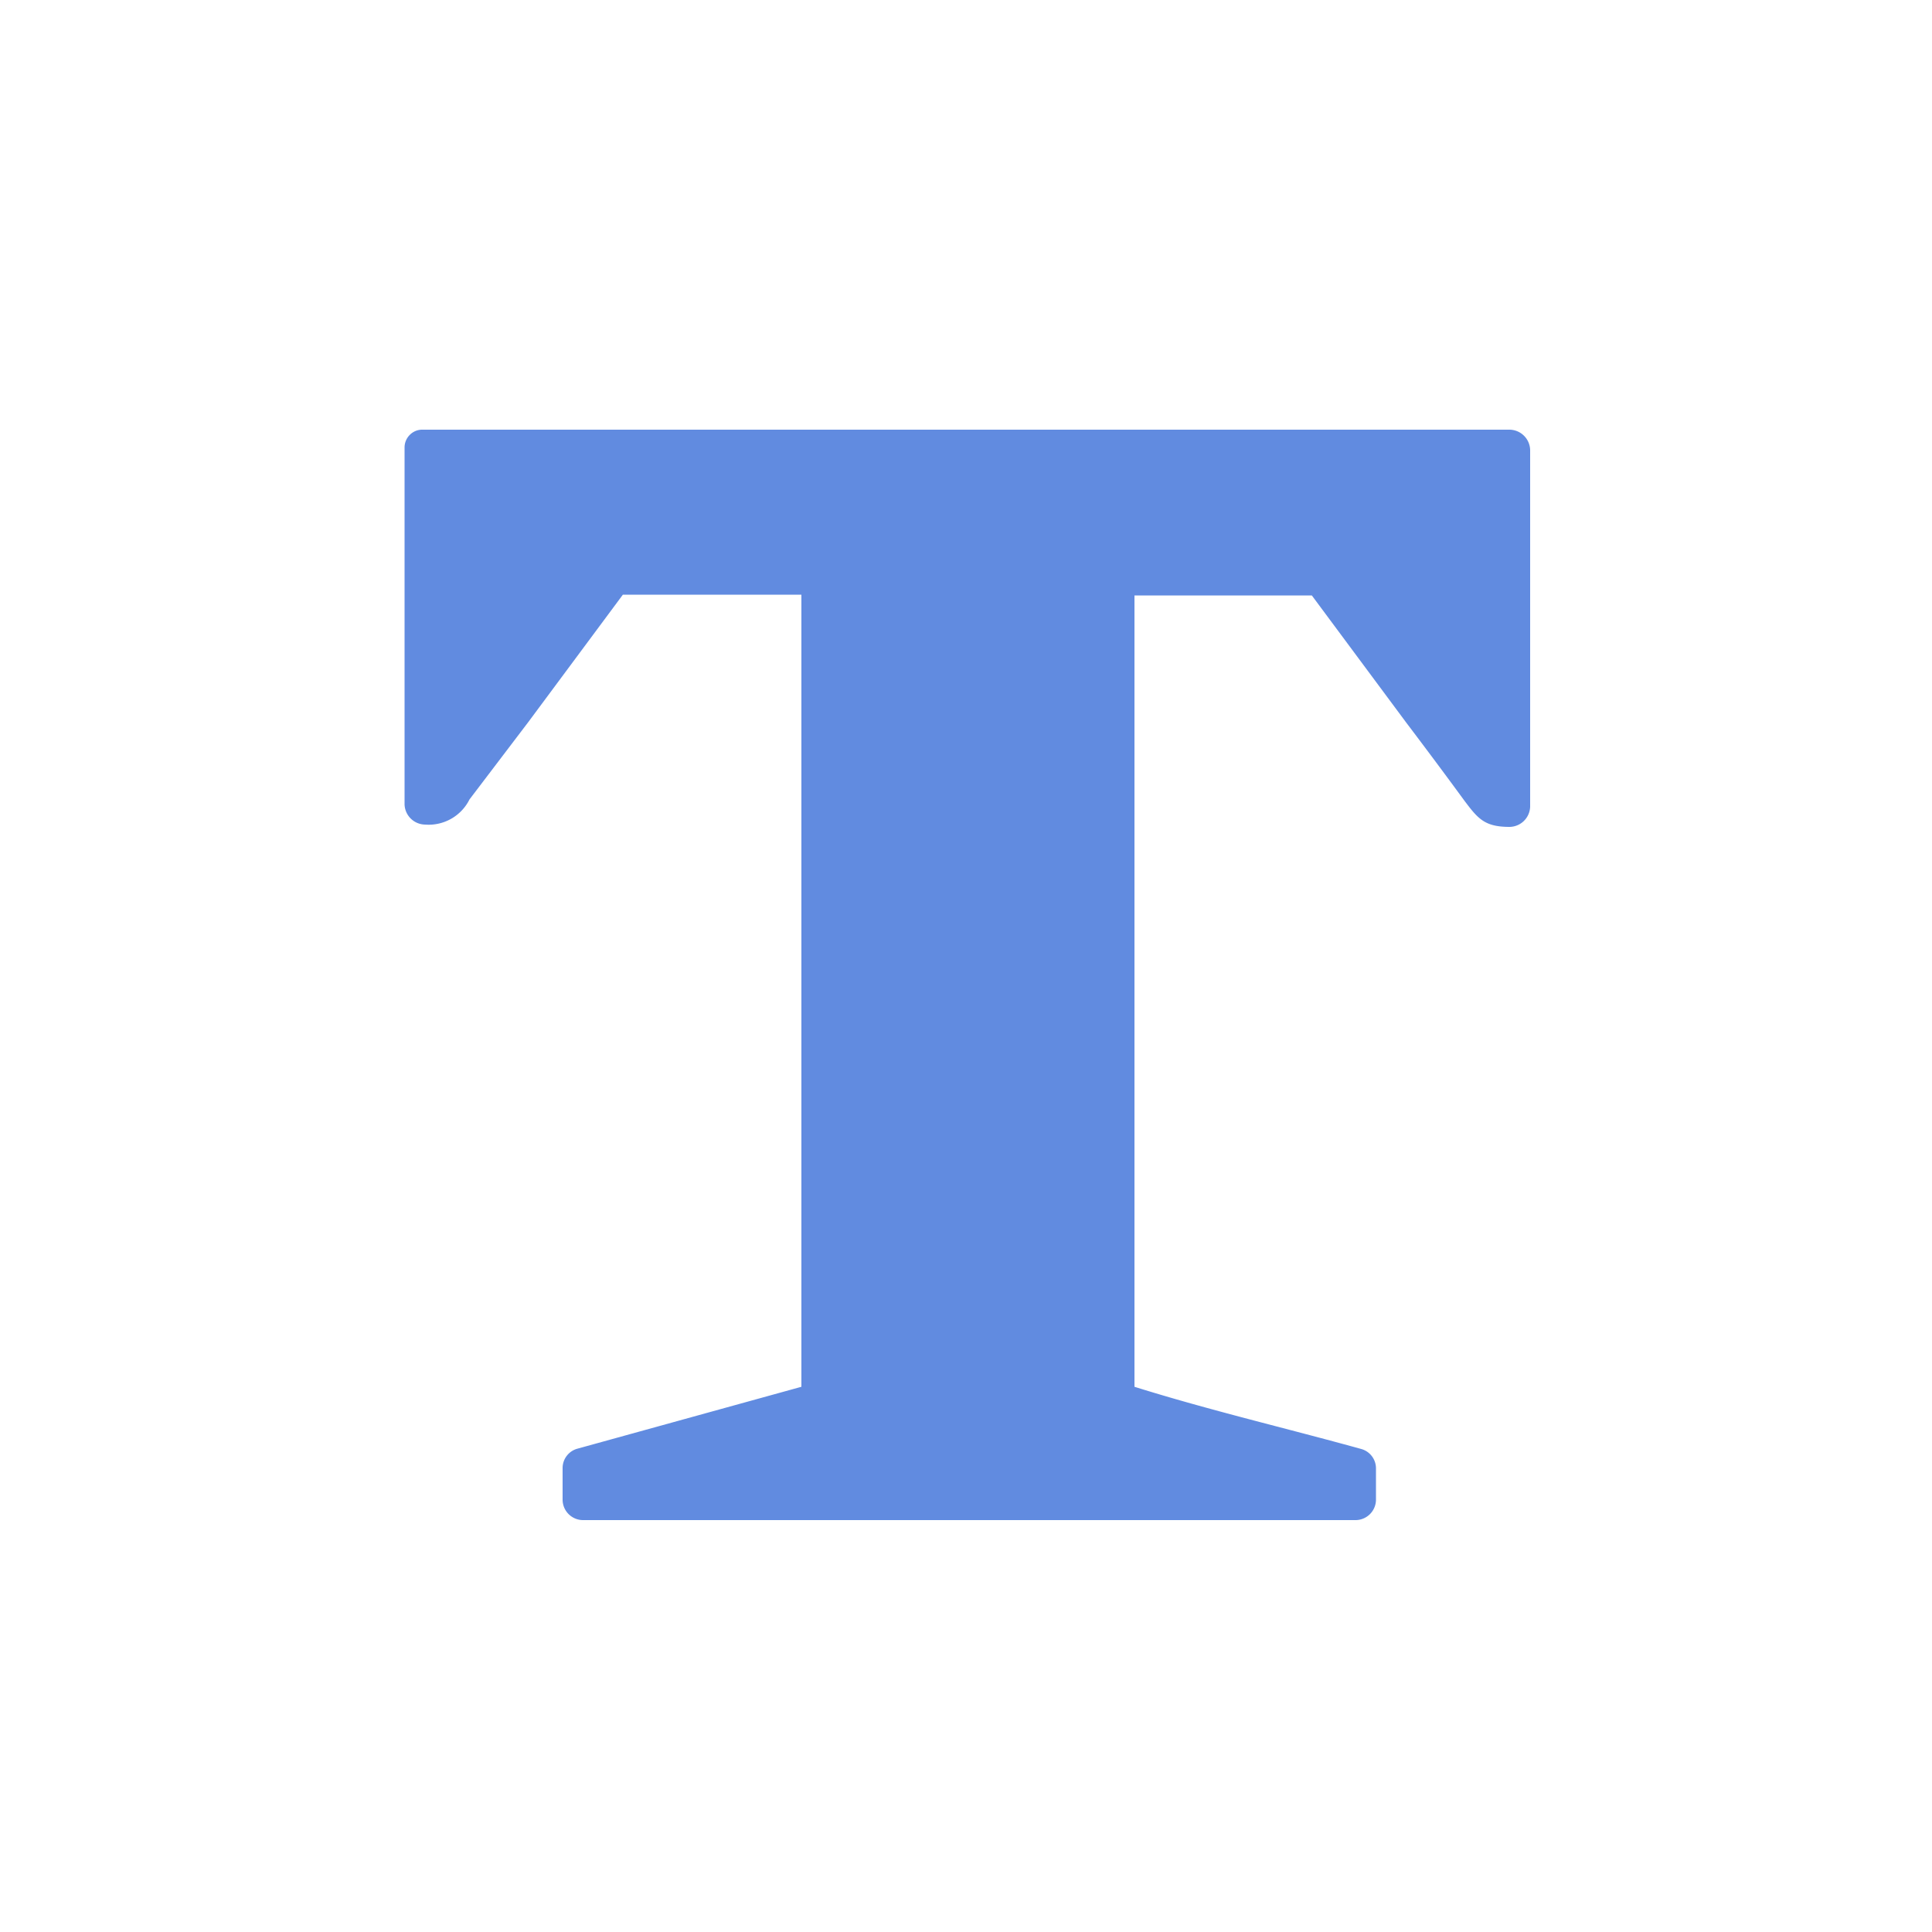 <svg xmlns="http://www.w3.org/2000/svg" viewBox="0 0 50 50"><path d="M39.06 11.12H10.94a.45.45 0 0 0-.33.13.46.46 0 0 0-.14.33v9.24a.54.54 0 0 0 .53.52 1.18 1.18 0 0 0 1.15-.65l1.52-2 2.45-3.3h4.62v20.5l-5.79 1.6a.52.52 0 0 0-.39.5v.82a.53.53 0 0 0 .53.53h20a.53.53 0 0 0 .52-.53V38a.52.52 0 0 0-.38-.5c-1.95-.54-3.92-1-5.87-1.61V15.41h4.59l2.45 3.3c.5.66 1 1.33 1.49 2 .36.48.53.69 1.18.69a.54.54 0 0 0 .53-.52v-9.24a.54.54 0 0 0-.54-.52" style="fill:#618be0"/></svg>